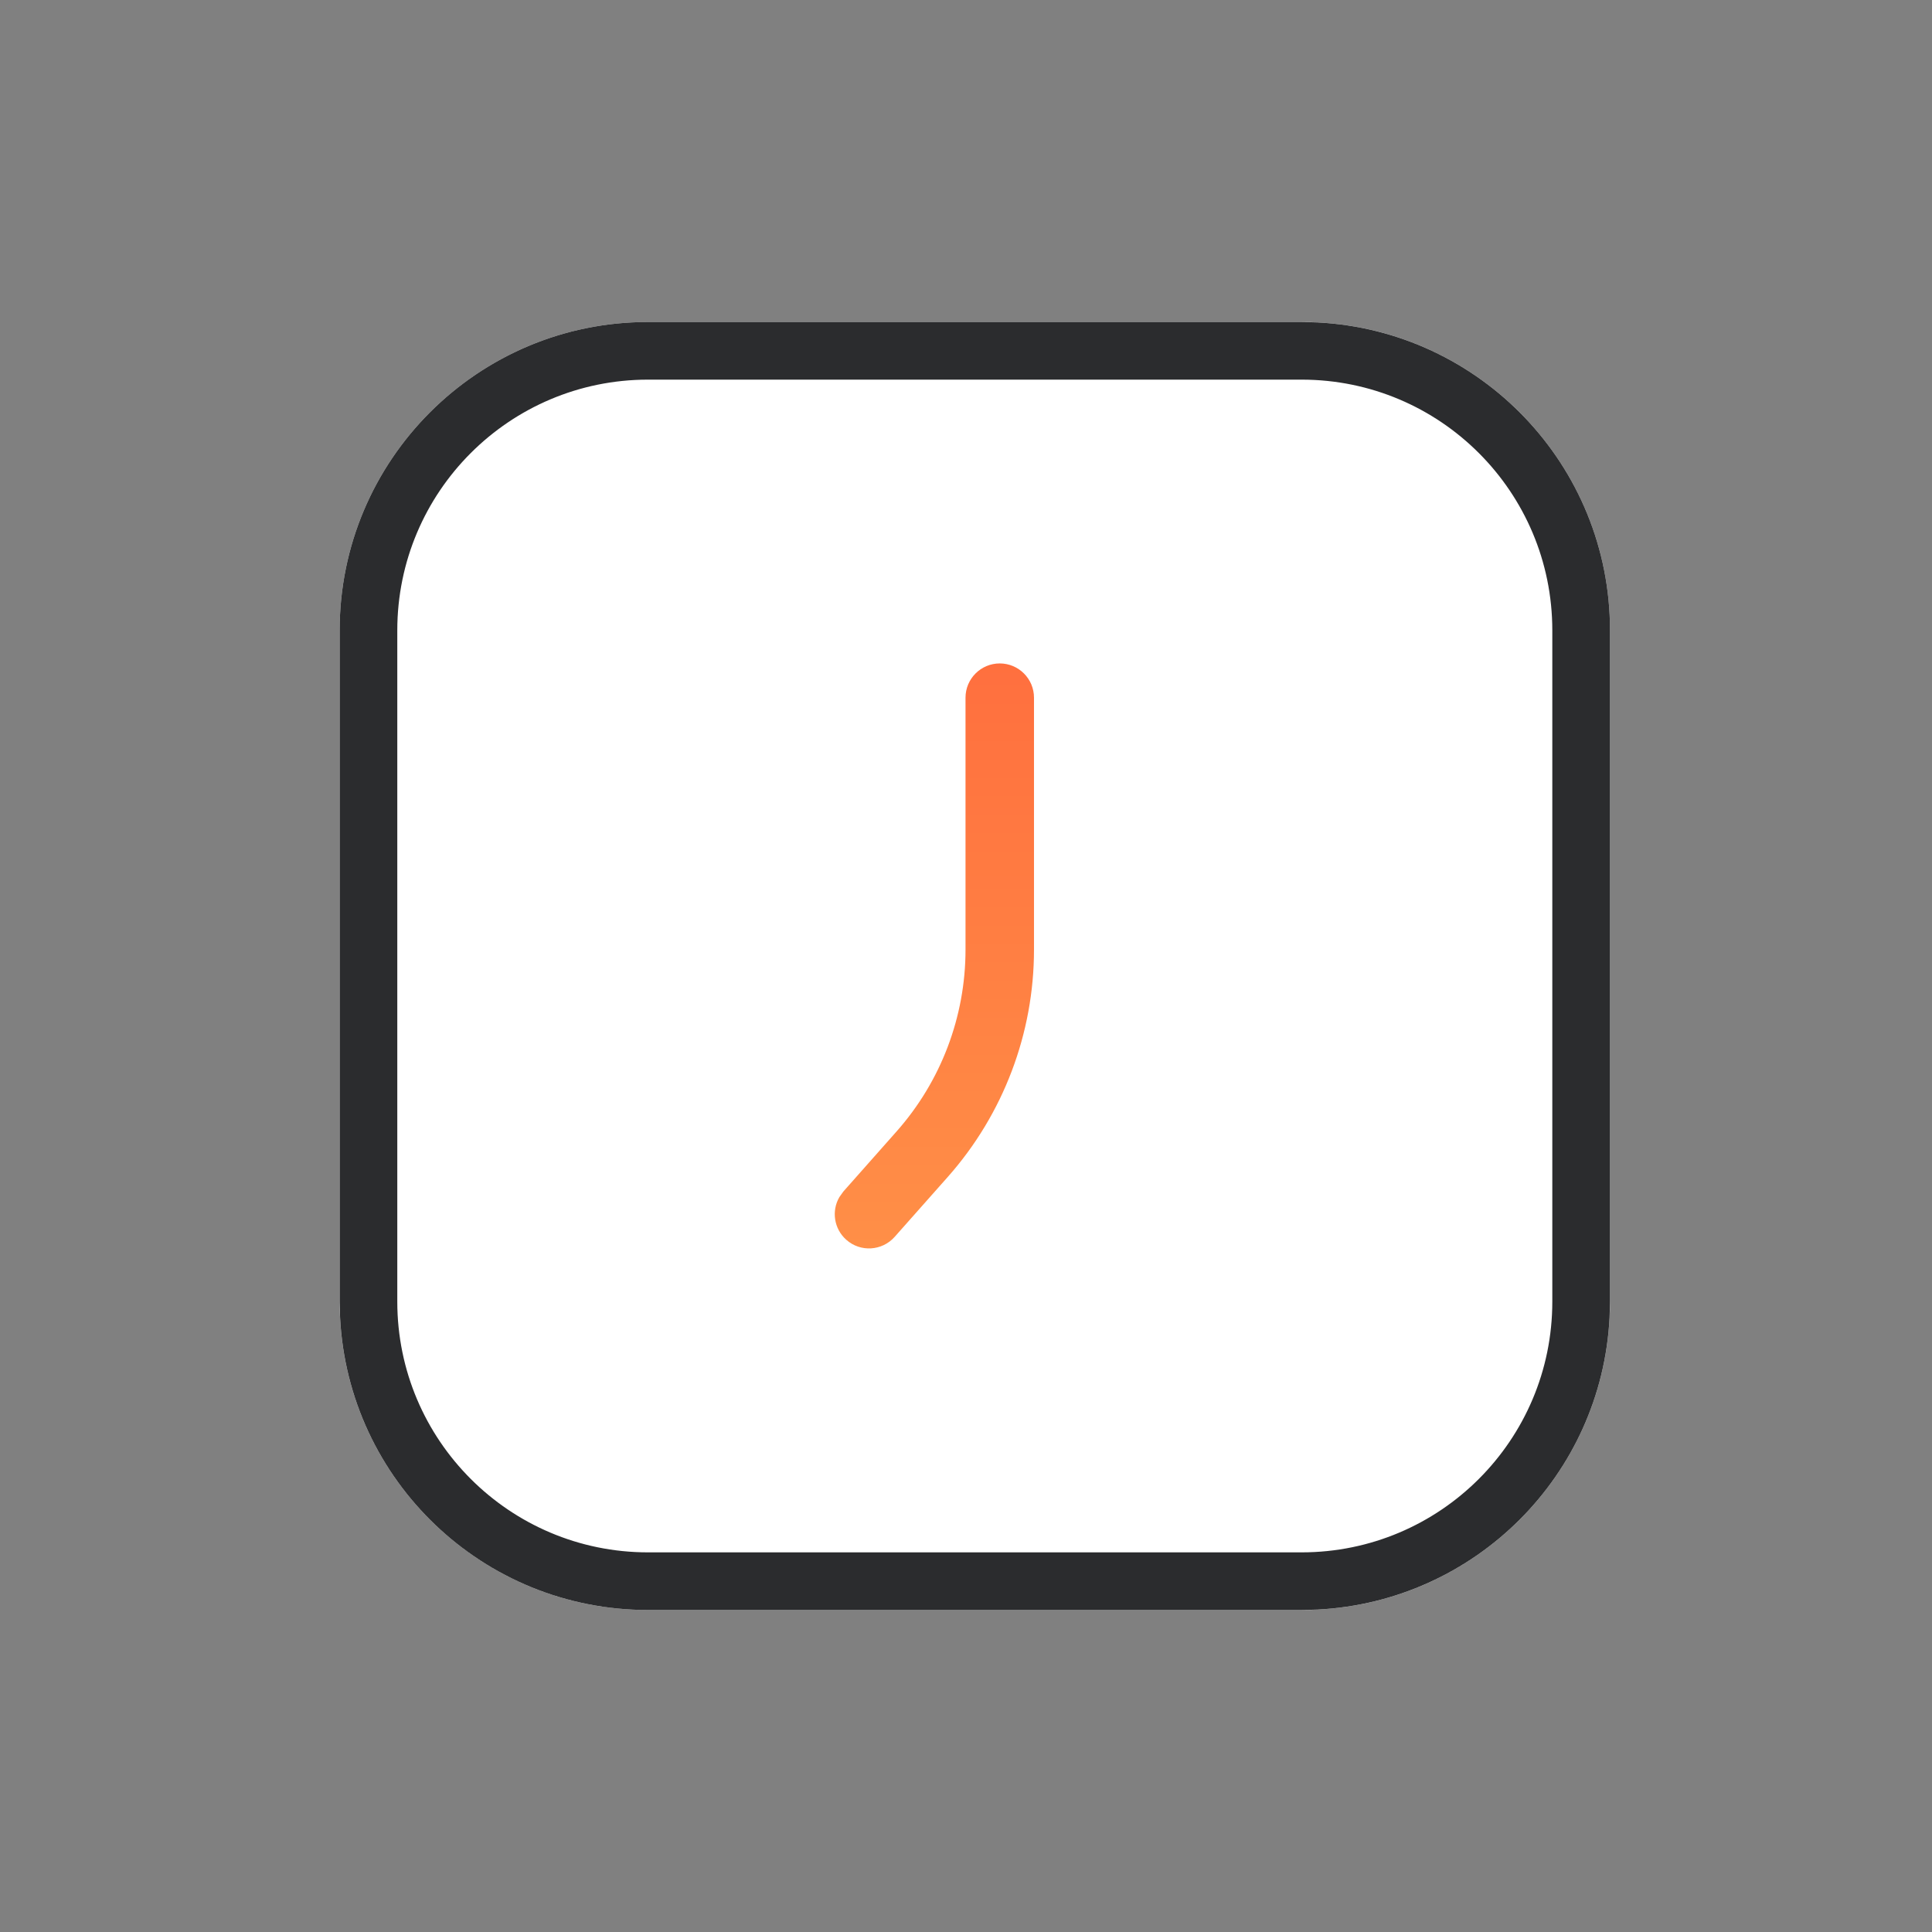 <svg xmlns="http://www.w3.org/2000/svg" fill="none" viewBox="0 0 36 36" height="36" width="36">
<rect x="0" y="0" width="36" height="36" fill="#808080" stroke="none"/>
<path fill="white" d="M6.329 11.746C6.329 8.573 8.902 6 12.075 6H24.253C27.427 6 30 8.573 30 11.746V24.254C30 27.427 27.427 30 24.253 30H12.075C8.902 30 6.329 27.427 6.329 24.254V11.746Z"></path>
<path fill="#2B2C2E" d="M24.254 28.926V30H12.075V28.926H24.254ZM28.925 24.254V11.746C28.925 9.166 26.834 7.074 24.254 7.074H12.075C9.495 7.074 7.403 9.166 7.403 11.746V24.254C7.403 26.834 9.495 28.926 12.075 28.926V30C9.001 30 6.491 27.586 6.337 24.55L6.329 24.254V11.746C6.329 8.573 8.902 6 12.075 6H24.254L24.549 6.008C27.585 6.162 30 8.672 30 11.746V24.254L29.992 24.55C29.843 27.488 27.487 29.843 24.549 29.992L24.254 30V28.926C26.834 28.925 28.925 26.834 28.925 24.254Z"></path>
<path fill="url(#paint0_linear_450_600)" d="M19.267 17.695C19.267 19.255 18.696 20.762 17.661 21.93L16.67 23.048C16.436 23.311 16.033 23.336 15.77 23.102C15.539 22.898 15.491 22.564 15.64 22.307L15.715 22.202L16.706 21.083C17.534 20.149 17.991 18.944 17.991 17.695V13C17.991 12.648 18.277 12.362 18.629 12.362C18.981 12.362 19.267 12.648 19.267 13V17.695Z"></path>
<defs>
<linearGradient gradientUnits="userSpaceOnUse" y2="23.263" x2="17.411" y1="11.913" x1="17.411" id="paint0_linear_450_600">
<stop stop-color="#FF6E3E"></stop>
<stop stop-color="#FF8F47" offset="1"></stop>
</linearGradient>
</defs>
</svg>

